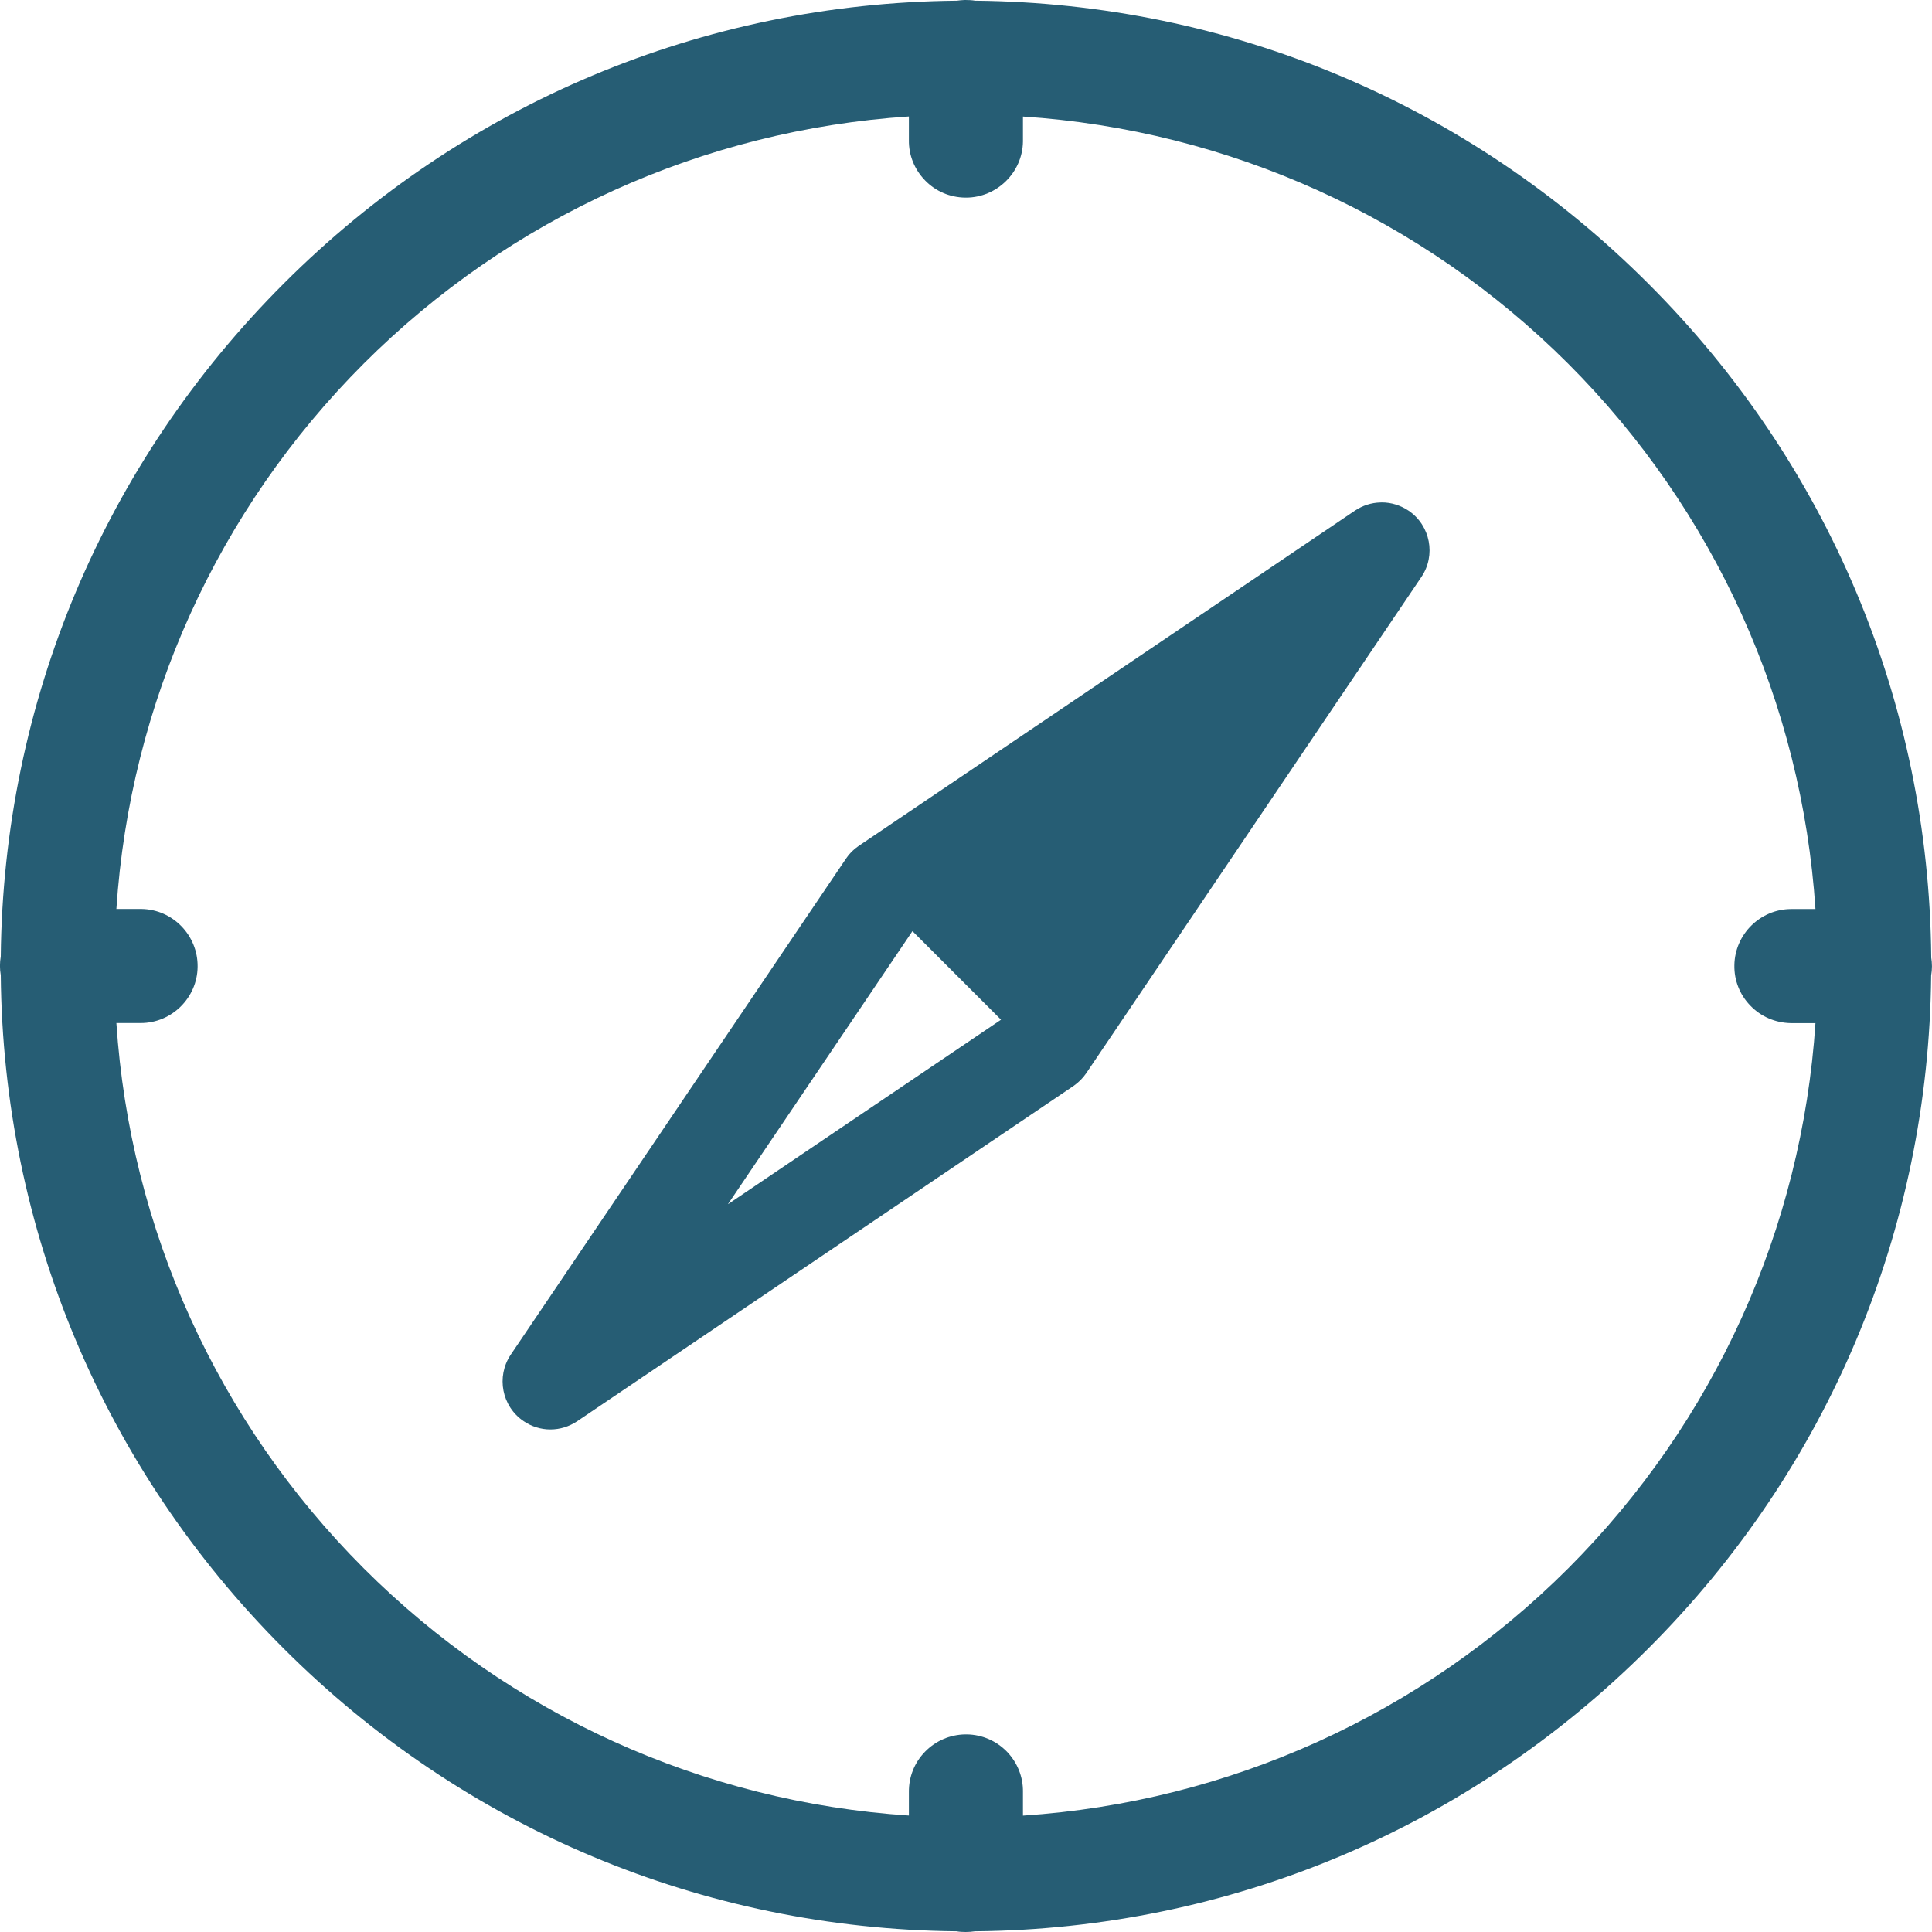 <?xml version="1.0" encoding="UTF-8"?>
<svg id="Layer_1" data-name="Layer 1" xmlns="http://www.w3.org/2000/svg" viewBox="0 0 250 250">
  <defs>
    <style>
      .cls-1 {
        fill: #265d74;
        stroke-width: 0px;
      }
    </style>
  </defs>
  <path class="cls-1" d="M249.9,123.84c-.3-32.89-13.3-63.84-36.6-87.13C190.01,13.4,159.08.41,126.18.09c-.39-.07-.83-.09-1.26-.09h-.09c-.37.01-.7.05-1.01.09-32.87.31-63.8,13.3-87.09,36.59C13.42,59.97.43,90.89.1,123.77c-.14.8-.14,1.61,0,2.41.3,32.88,13.28,63.8,36.57,87.1,23.29,23.3,54.22,36.3,87.1,36.63.39.07.78.09,1.19.09s.8-.03,1.2-.09c32.88-.3,63.81-13.28,87.12-36.59,23.3-23.28,36.3-54.21,36.61-87.09.14-.78.14-1.6,0-2.39ZM231.79,117.63c-4,0-7.3,3.26-7.36,7.26-.04,1.97.7,3.84,2.08,5.25,1.37,1.42,3.21,2.2,5.18,2.25h3.23c-1.76,26.63-13.07,51.61-31.99,70.55-18.94,18.92-43.92,30.24-70.56,32v-3.07c.03-1.93-.72-3.8-2.08-5.21-1.38-1.41-3.22-2.2-5.18-2.23h-.19c-2,.03-3.84.83-5.21,2.23-1.38,1.41-2.12,3.27-2.1,5.23v3.04c-26.64-1.76-51.63-13.08-70.55-32-18.92-18.92-30.24-43.9-32-70.55h3.15c4.02,0,7.32-3.27,7.36-7.28.05-4.06-3.21-7.43-7.28-7.48h-3.23c1.76-26.64,13.08-51.63,32-70.56,18.92-18.92,43.92-30.23,70.55-31.99v3.06c-.03,1.95.72,3.8,2.1,5.22,1.37,1.41,3.21,2.19,5.18,2.22h.11c4,0,7.32-3.26,7.37-7.26v-3.23c26.64,1.76,51.63,13.07,70.56,31.99,18.92,18.94,30.23,43.92,31.99,70.56h-3.14Z"/>
  <path class="cls-1" d="M182.27,66.08c-1.04-.69-2.23-1.07-3.46-1.07-.08,0-.15,0-.23.01-1.12.03-2.25.39-3.23,1.04l-64.22,43.39c-.68.46-1.23,1.01-1.66,1.66l-43.39,64.2c-1.89,2.83-1.15,6.68,1.68,8.59,1.03.7,2.22,1.07,3.46,1.07s2.42-.37,3.45-1.05l64.23-43.39c.68-.47,1.24-1.04,1.66-1.66l43.36-64.2c1.91-2.81,1.18-6.67-1.65-8.59ZM94.21,155.8l23.86-35.31,11.46,11.46-35.31,23.86Z"/>
</svg>